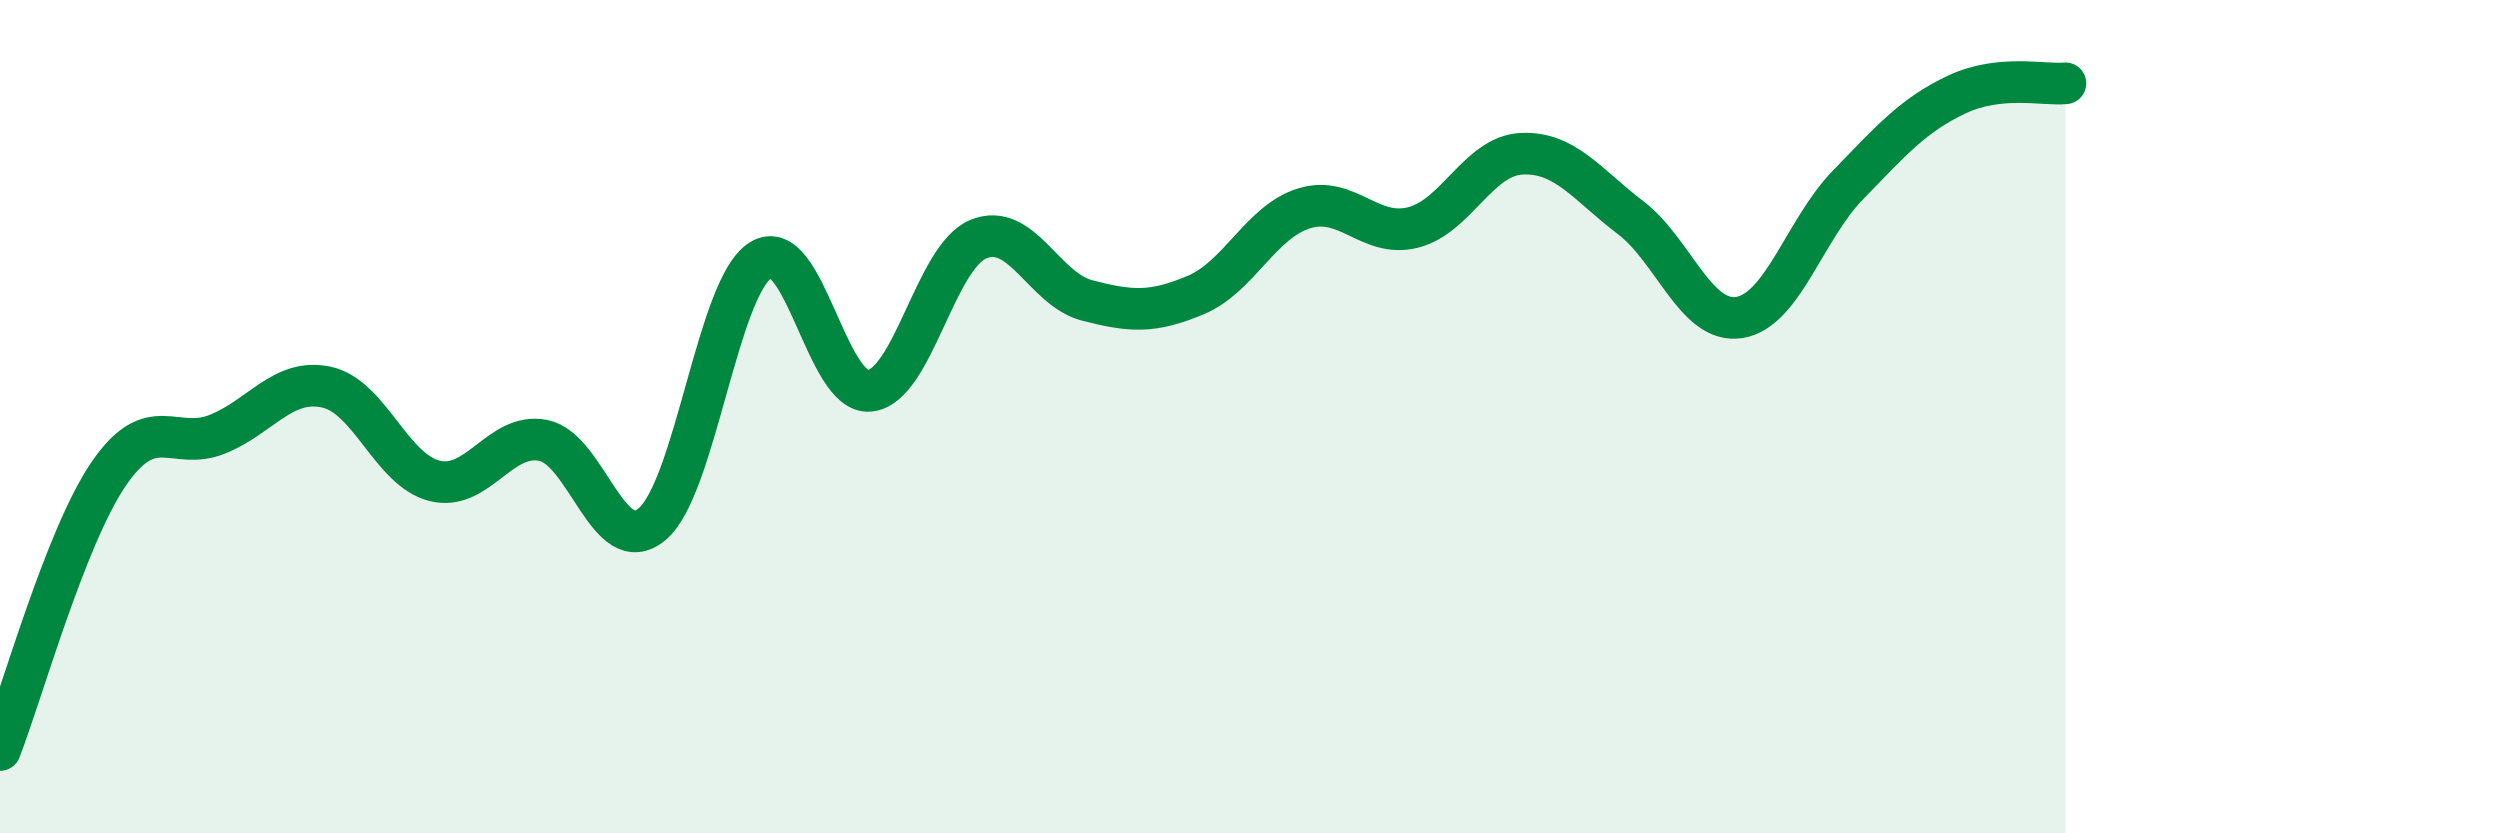 
    <svg width="60" height="20" viewBox="0 0 60 20" xmlns="http://www.w3.org/2000/svg">
      <path
        d="M 0,18 C 0.52,16.67 1.57,12.89 2.61,11.37 C 3.65,9.85 4.18,10.84 5.22,10.42 C 6.26,10 6.79,9.07 7.83,9.29 C 8.87,9.51 9.39,11.28 10.43,11.54 C 11.47,11.8 12,10.36 13.04,10.57 C 14.08,10.78 14.61,13.45 15.65,12.58 C 16.69,11.71 17.22,6.88 18.26,6.24 C 19.3,5.6 19.83,9.48 20.87,9.38 C 21.91,9.28 22.44,6.17 23.48,5.74 C 24.52,5.31 25.05,6.94 26.09,7.21 C 27.13,7.48 27.66,7.52 28.7,7.08 C 29.74,6.64 30.26,5.32 31.3,5 C 32.34,4.68 32.87,5.72 33.91,5.46 C 34.95,5.2 35.48,3.74 36.52,3.69 C 37.56,3.64 38.09,4.43 39.13,5.22 C 40.17,6.01 40.7,7.78 41.74,7.62 C 42.78,7.46 43.31,5.51 44.35,4.44 C 45.39,3.37 45.92,2.76 46.96,2.27 C 48,1.78 49.05,2.05 49.57,2L49.57 20L0 20Z"
        fill="#008740"
        opacity="0.1"
        stroke-linecap="round"
        stroke-linejoin="round"
      />
      <path
        d="M 0,18 C 0.52,16.67 1.57,12.89 2.61,11.37 C 3.65,9.85 4.18,10.84 5.22,10.42 C 6.26,10 6.79,9.07 7.83,9.29 C 8.87,9.51 9.39,11.28 10.43,11.54 C 11.47,11.8 12,10.36 13.04,10.57 C 14.08,10.78 14.61,13.45 15.65,12.58 C 16.69,11.71 17.22,6.88 18.26,6.24 C 19.3,5.6 19.83,9.48 20.87,9.38 C 21.91,9.28 22.44,6.17 23.48,5.74 C 24.52,5.31 25.05,6.94 26.09,7.21 C 27.13,7.48 27.66,7.52 28.7,7.08 C 29.74,6.64 30.26,5.32 31.3,5 C 32.34,4.68 32.87,5.72 33.91,5.46 C 34.95,5.2 35.48,3.74 36.52,3.69 C 37.56,3.64 38.09,4.43 39.13,5.22 C 40.17,6.01 40.7,7.78 41.74,7.62 C 42.78,7.46 43.31,5.51 44.35,4.44 C 45.39,3.37 45.92,2.76 46.96,2.27 C 48,1.78 49.05,2.05 49.57,2"
        stroke="#008740"
        stroke-width="1"
        fill="none"
        stroke-linecap="round"
        stroke-linejoin="round"
      />
    </svg>
  